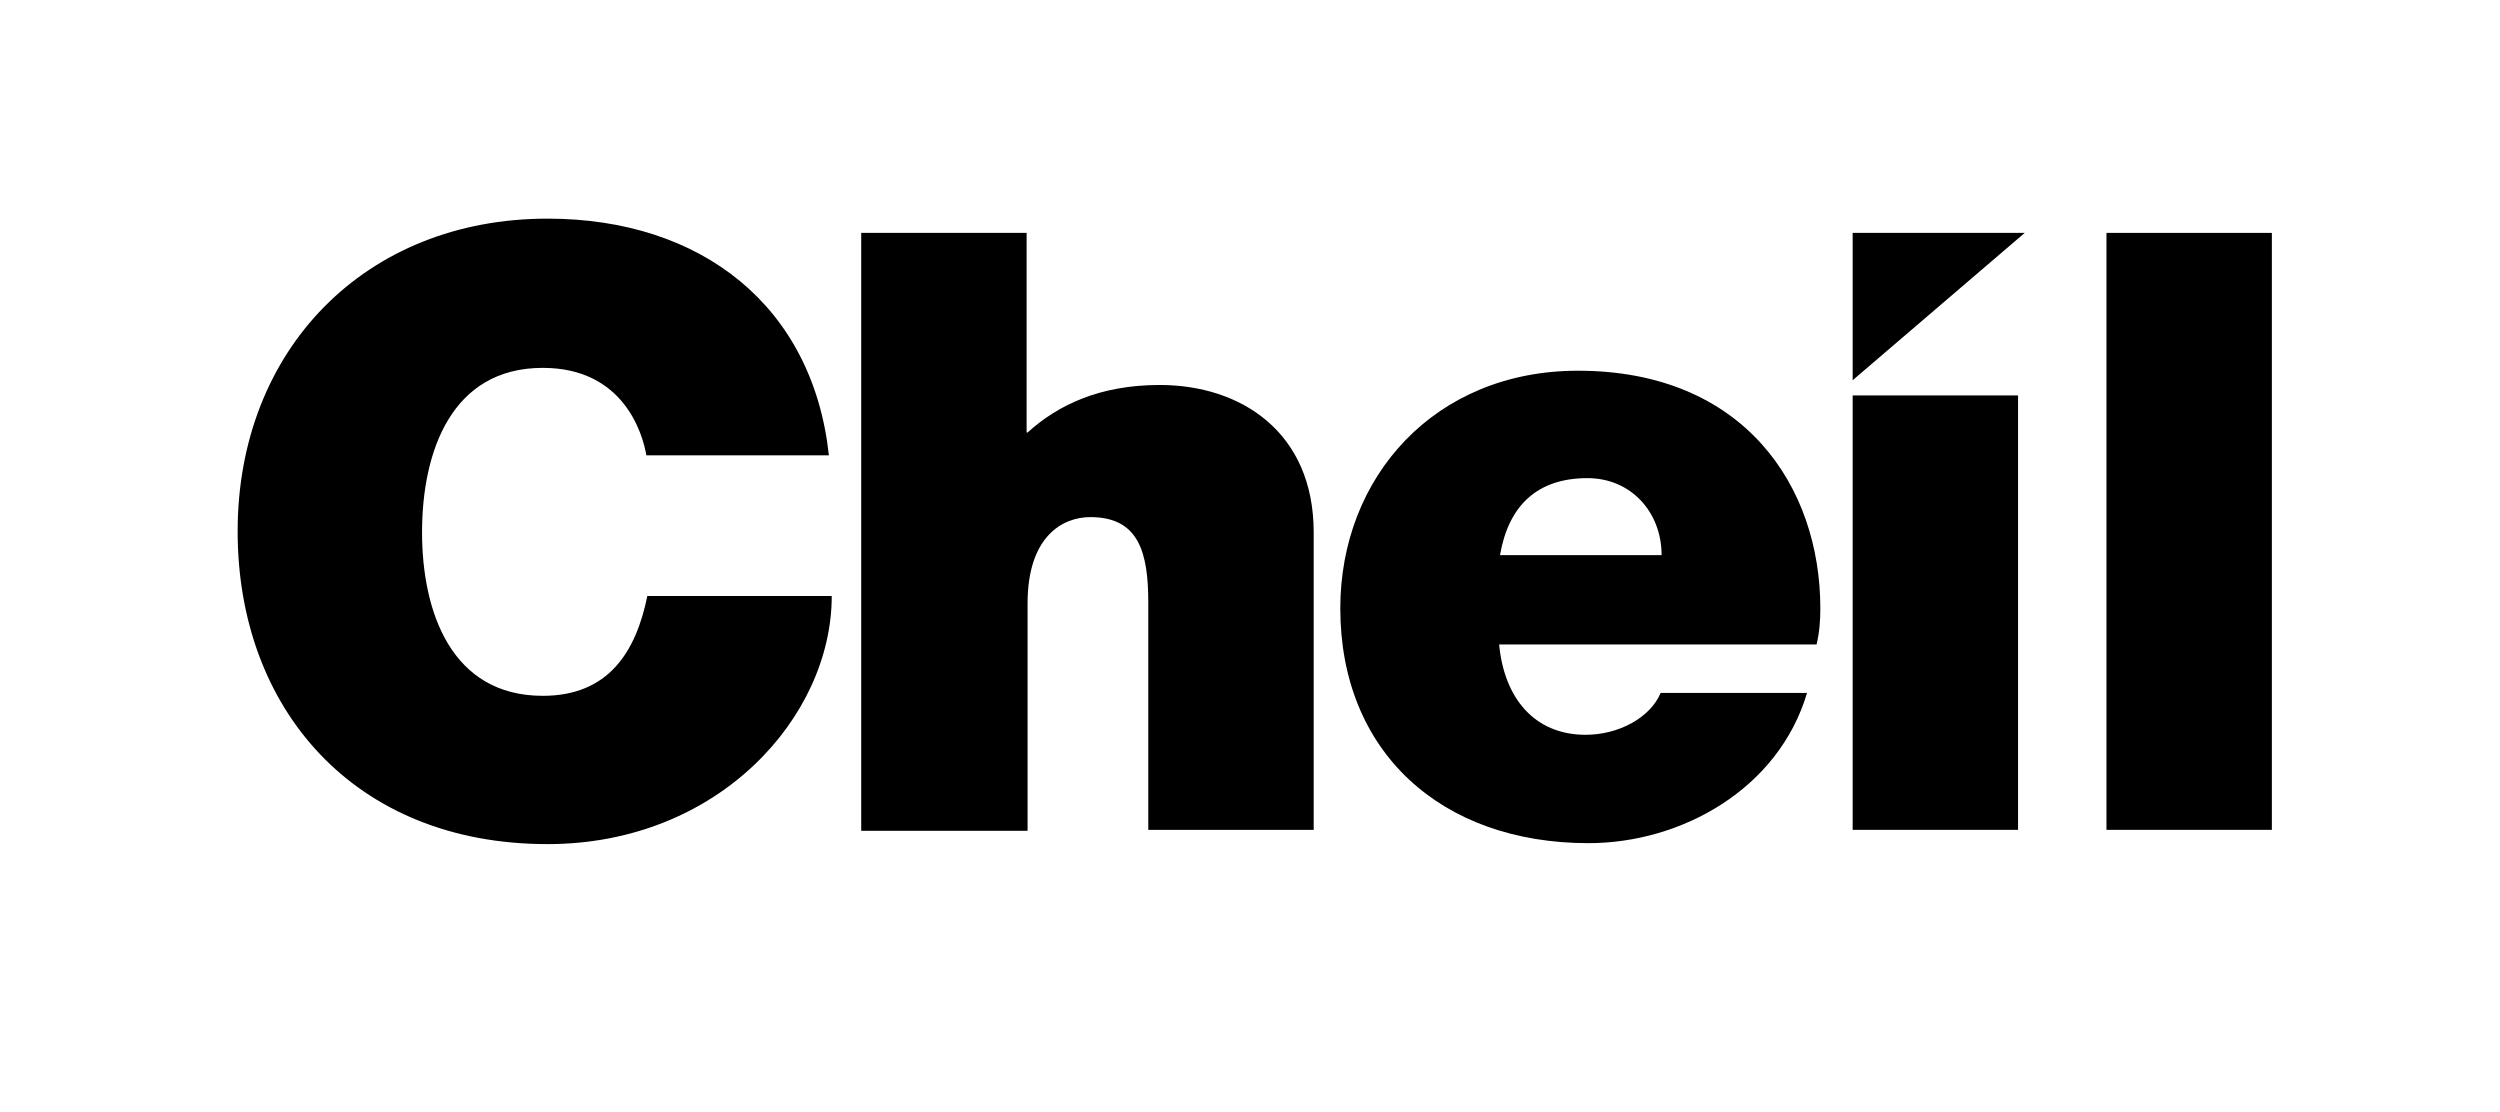 <svg xmlns="http://www.w3.org/2000/svg" xmlns:xlink="http://www.w3.org/1999/xlink" id="Calque_1" x="0px" y="0px" viewBox="0 0 263 117" style="enable-background:new 0 0 263 117;" xml:space="preserve"><g>	<path d="M68,47.9c-0.4-2.3-2.4-9.2-10.9-9.2c-9.6,0-12.7,8.8-12.7,17.3c0,8.4,3.1,17.2,12.7,17.2c6.9,0,9.8-4.6,11-10.5h19.4  c0,12.7-11.9,26.1-29.9,26.1C37.2,88.8,25,74.5,25,55.9C25,36.8,38.4,23,57.6,23c16.2,0,27.9,9.2,29.6,24.9H68z"></path>	<rect x="194.9" y="41.6" width="17.4" height="45.7"></rect>	<rect x="221.6" y="24.5" width="17.4" height="62.8"></rect>	<polygon points="194.9,40 194.9,24.5 213,24.5  "></polygon>	<path d="M157.7,67.7c0.5,5.7,3.7,9.6,9.1,9.6c3.5,0,6.8-1.8,7.9-4.4h15.4c-3,10.1-13.2,15.8-23,15.8c-15.5,0-26.1-9.6-26.1-24.7  c0-13.8,9.9-25,25-25c17.5,0,25.5,12.2,25.5,25c0,1.3-0.1,2.6-0.4,3.8H157.7z M174.8,58.4c0-4.5-3.2-8.1-7.8-8.1  c-5.3,0-8.3,2.9-9.2,8.1H174.8z"></path>	<path d="M108.1,45.5c3.2-2.9,7.6-5,13.9-5c8.6,0,16.2,5,16.2,15.5v31.3h-17.4V63.4c0-5.3-1-9-6.1-9c-2.9,0-6.6,2-6.6,9.1v23.9H90.6  V24.5h17.4V45.5z"></path></g></svg>